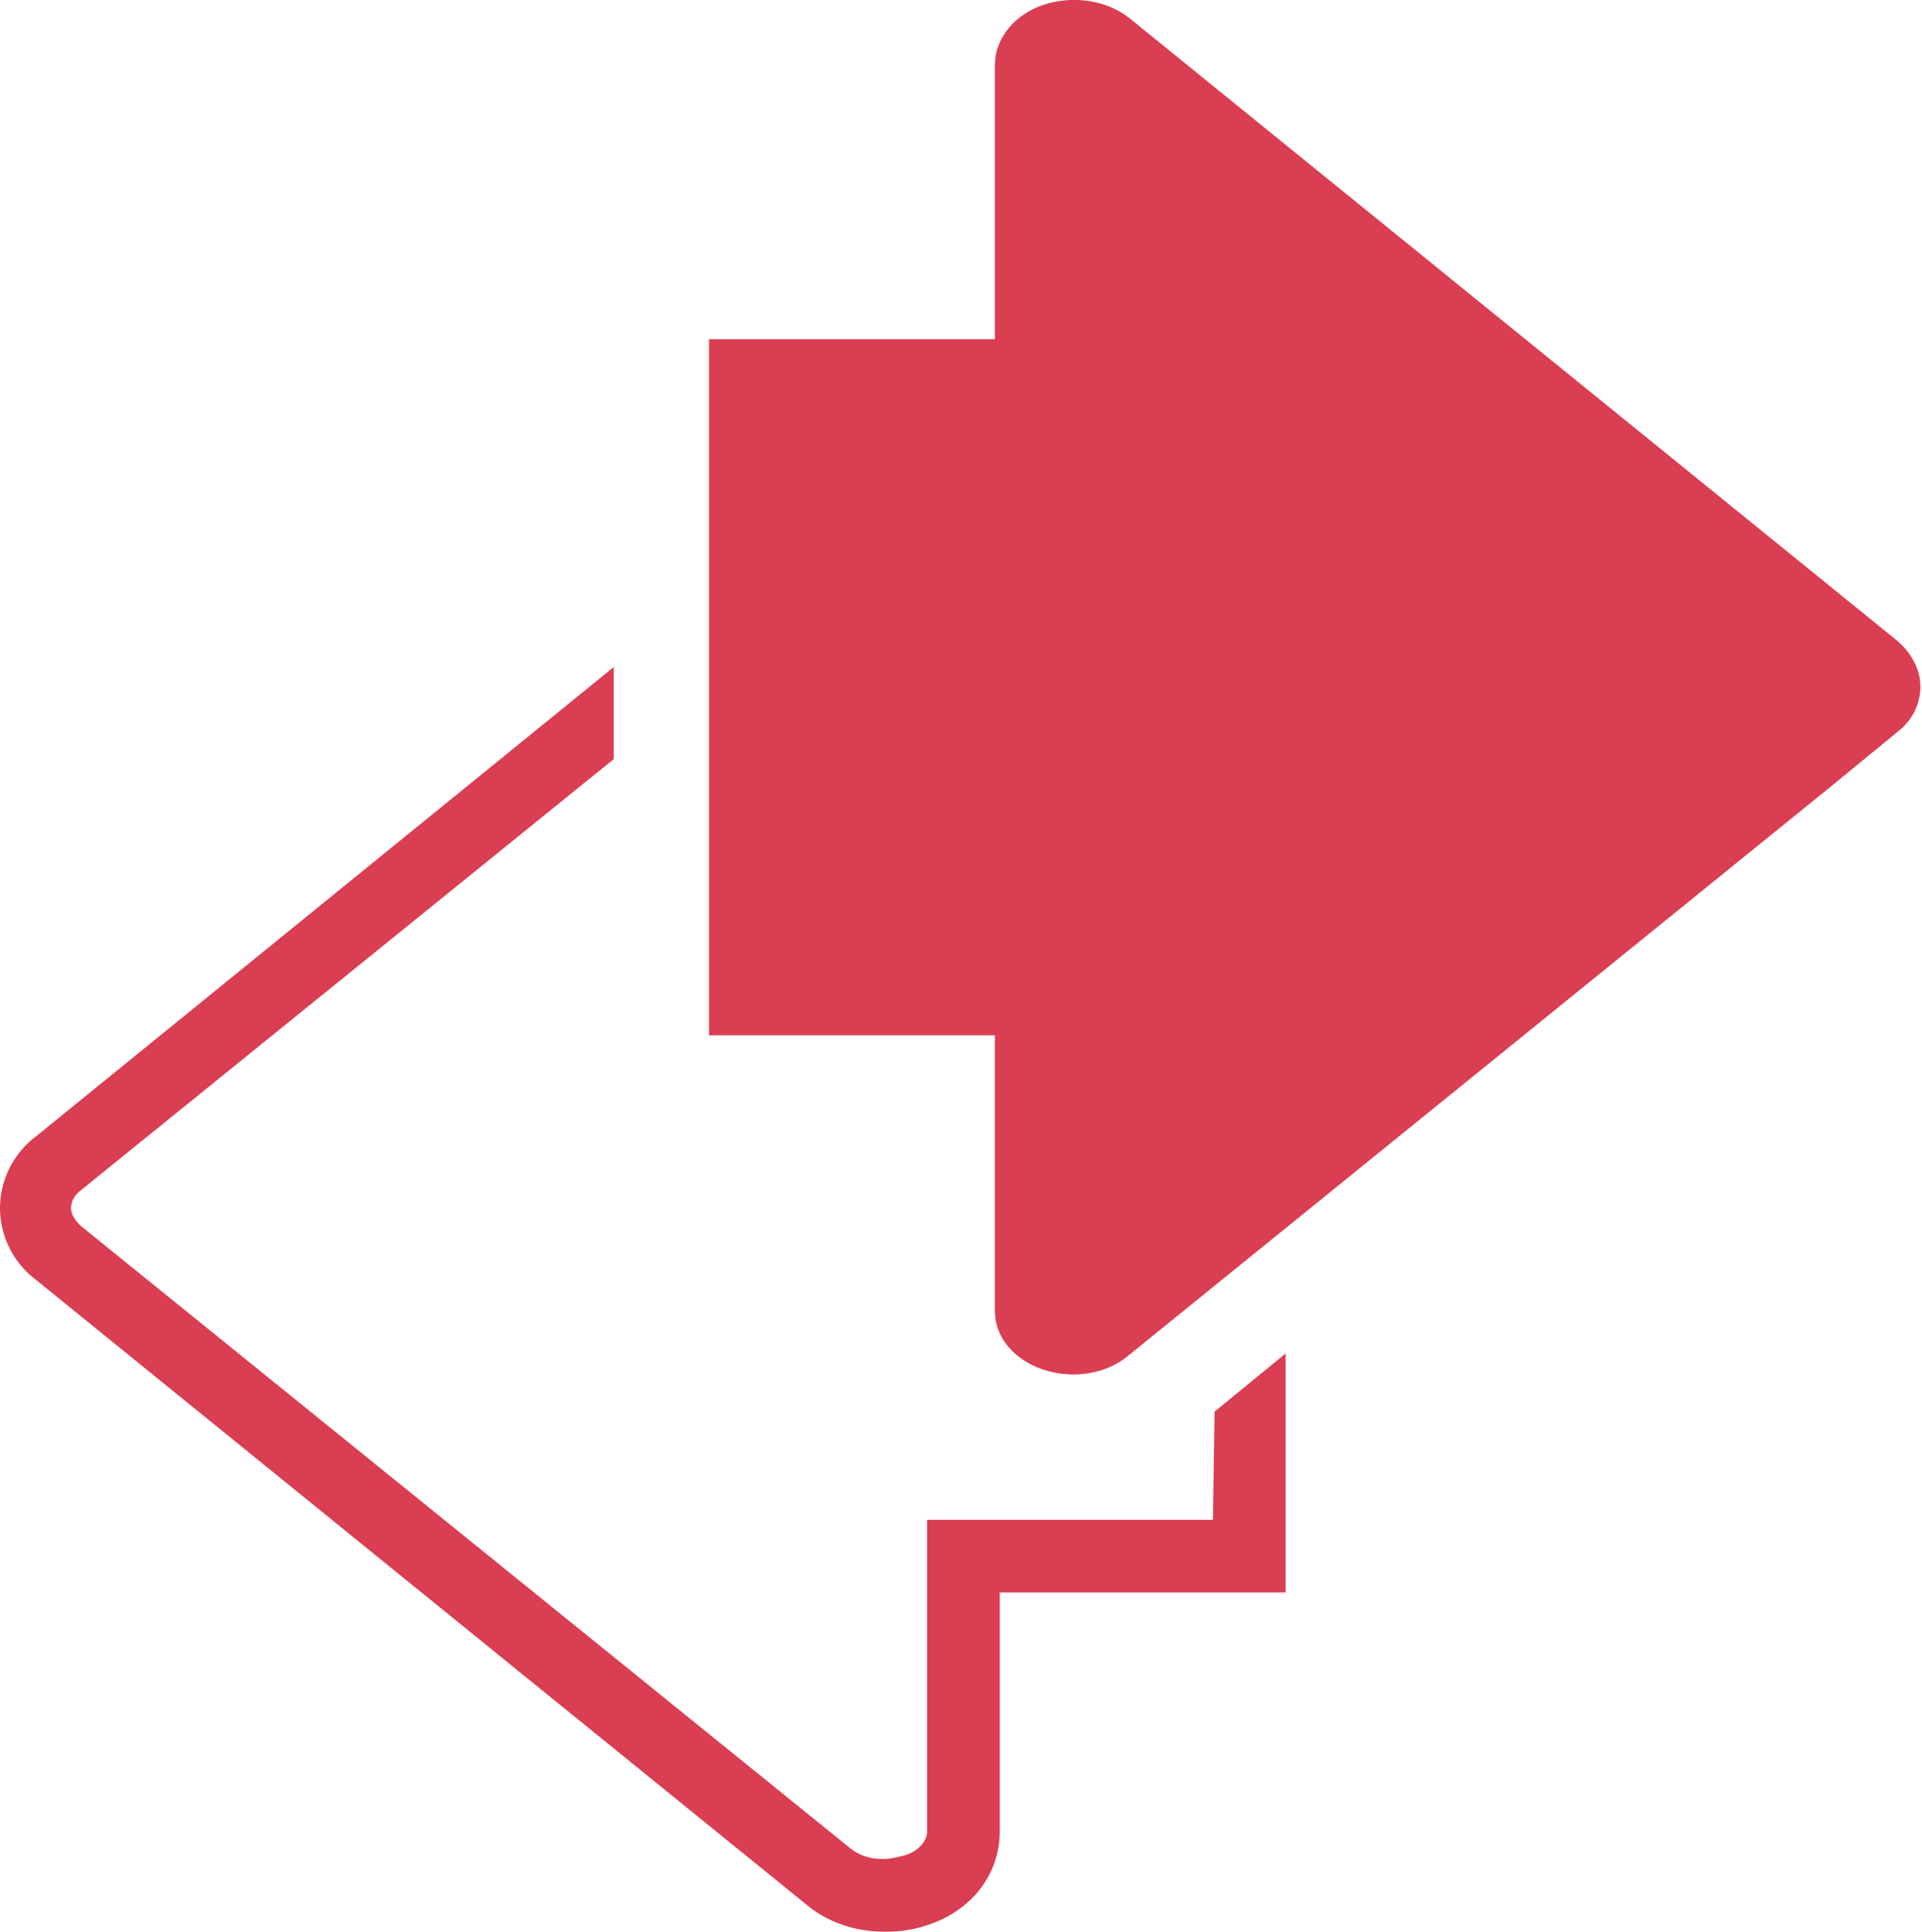 <?xml version="1.0" encoding="utf-8"?>
<!-- Generator: Adobe Illustrator 25.4.1, SVG Export Plug-In . SVG Version: 6.00 Build 0)  -->
<svg version="1.1" id="Layer_1" xmlns="http://www.w3.org/2000/svg" xmlns:xlink="http://www.w3.org/1999/xlink" x="0px" y="0px"
	 viewBox="0 0 119 119.6" style="enable-background:new 0 0 119 119.6;" xml:space="preserve">
<style type="text/css">
	.st0{fill:#DA3E52;}
</style>
<g>
	<path class="st0" d="M75.1,94.1H57.4v19.3c0,0.6-0.6,1.3-1.5,1.5c-0.4,0.1-0.8,0.2-1.2,0.2c-0.8,0-1.5-0.2-2.1-0.7L5,75.9
		c-0.2-0.2-0.6-0.6-0.6-1.1c0-0.4,0.2-0.8,0.6-1.1L38,47v-5.7l-35.7,29C0.8,71.4,0,73.1,0,74.8c0,1.7,0.8,3.4,2.3,4.5l47.6,38.6
		c1.3,1.1,3,1.7,4.9,1.7c0.9,0,1.7-0.1,2.6-0.4c2.8-0.9,4.5-3.2,4.5-5.8V98.6h17.7V83.8l-4.4,3.6L75.1,94.1L75.1,94.1z"/>
</g>
<path class="st0" d="M64.6,0.3c-1.8,0.6-3,2.1-3,3.7v17H43.9v43.1h17.7v17.1c0,1.6,1.2,3,3,3.6s3.9,0.3,5.3-0.9l43.7-35.4l0,0
	l3.9-3.2c0.9-0.7,1.4-1.7,1.4-2.8c0-1-0.5-2-1.4-2.8L69.9,1.1C68.5,0,66.4-0.3,64.6,0.3z"/>
</svg>
